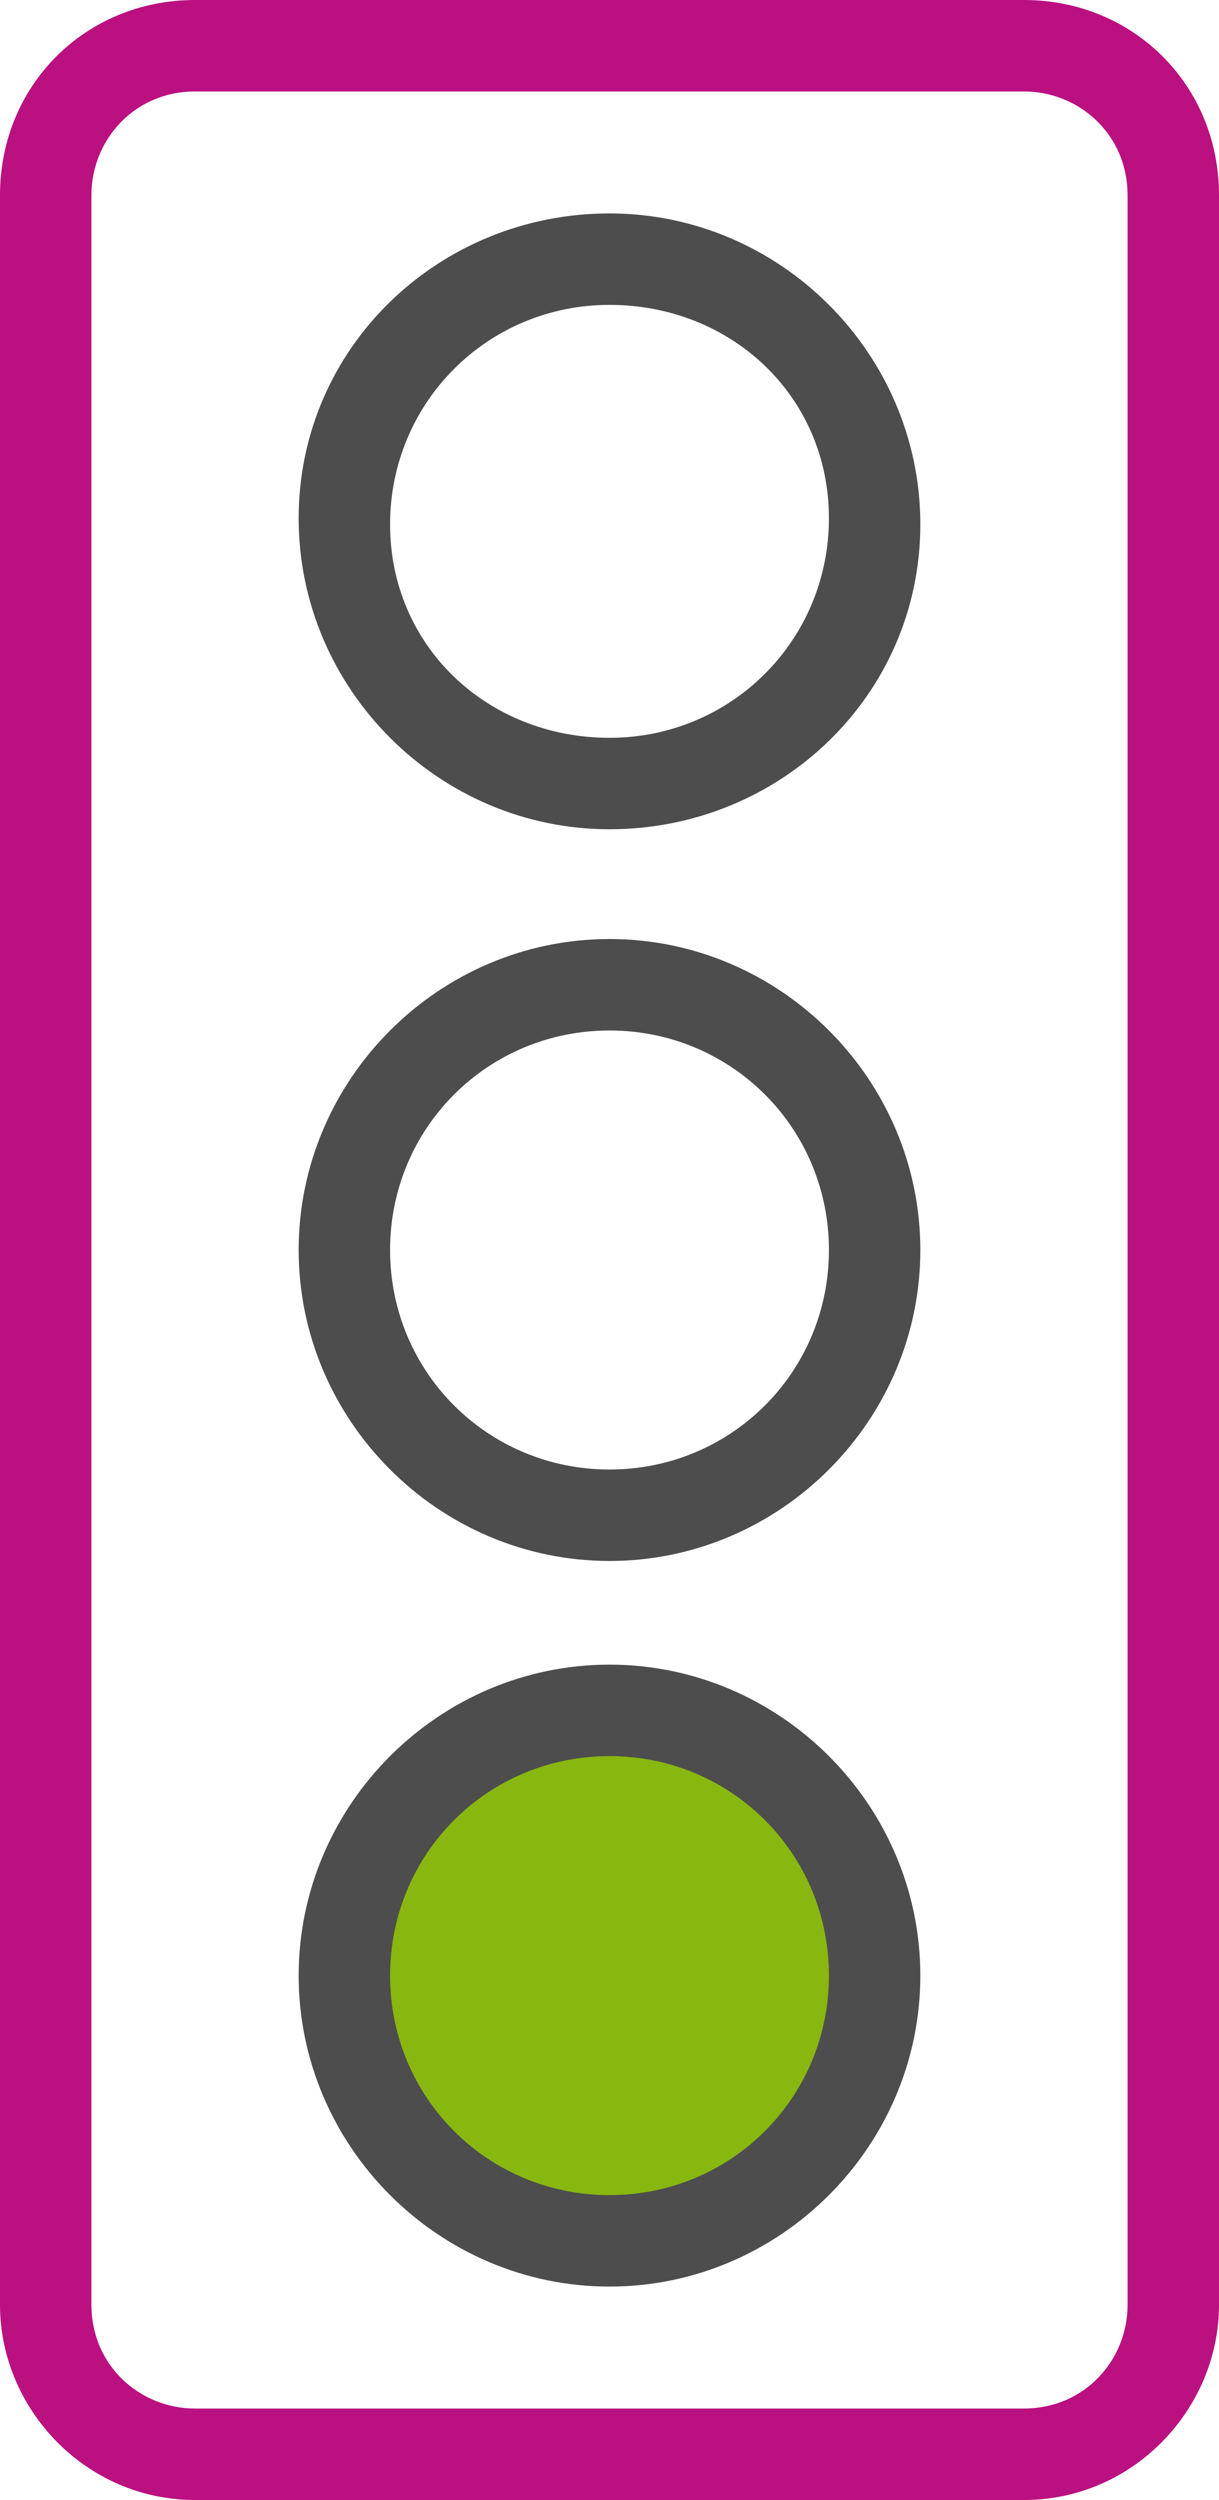 <?xml version="1.0" encoding="utf-8"?>
<!-- Generator: Adobe Illustrator 25.4.1, SVG Export Plug-In . SVG Version: 6.00 Build 0)  -->
<svg version="1.1" id="Calque_1" xmlns="http://www.w3.org/2000/svg" xmlns:xlink="http://www.w3.org/1999/xlink" x="0px" y="0px"
	 viewBox="0 0 20 41" style="enable-background:new 0 0 20 41;" xml:space="preserve">
<style type="text/css">
	.st0{fill:#BB1080;}
	.st1{fill:#C71502;}
	.st2{fill:#4D4D4D;}
	.st3{fill:#88B710;}
</style>
<g>
	<path class="st0" d="M16.8,41H3.2C1.4,41,0,39.5,0,37.8V3.2C0,1.4,1.4,0,3.2,0h13.6C18.6,0,20,1.4,20,3.2v34.6
		C20,39.5,18.6,41,16.8,41z M3.2,1.5c-1,0-1.7,0.8-1.7,1.7v34.6c0,1,0.8,1.7,1.7,1.7h13.6c1,0,1.7-0.8,1.7-1.7V3.2
		c0-1-0.8-1.7-1.7-1.7H3.2z"/>
	<path class="st2" d="M10,13.6c-2.8,0-5.1-2.3-5.1-5.1S7.2,3.5,10,3.5s5.1,2.3,5.1,5.1S12.8,13.6,10,13.6z M10,5
		C8,5,6.4,6.6,6.4,8.6S8,12.1,10,12.1s3.6-1.6,3.6-3.6S12,5,10,5z"/>
	<path class="st2" d="M10,25.6c-2.8,0-5.1-2.3-5.1-5.1s2.3-5.1,5.1-5.1s5.1,2.3,5.1,5.1S12.8,25.6,10,25.6z M10,16.9
		c-2,0-3.6,1.6-3.6,3.6S8,24.1,10,24.1s3.6-1.6,3.6-3.6S12,16.9,10,16.9z"/>
	<g>
		<circle class="st3" cx="10" cy="32.4" r="4.3"/>
		<path class="st2" d="M10,37.5c-2.8,0-5.1-2.3-5.1-5.1s2.3-5.1,5.1-5.1s5.1,2.3,5.1,5.1S12.8,37.5,10,37.5z M10,28.8
			c-2,0-3.6,1.6-3.6,3.6S8,36,10,36s3.6-1.6,3.6-3.6S12,28.8,10,28.8z"/>
	</g>
</g>
</svg>